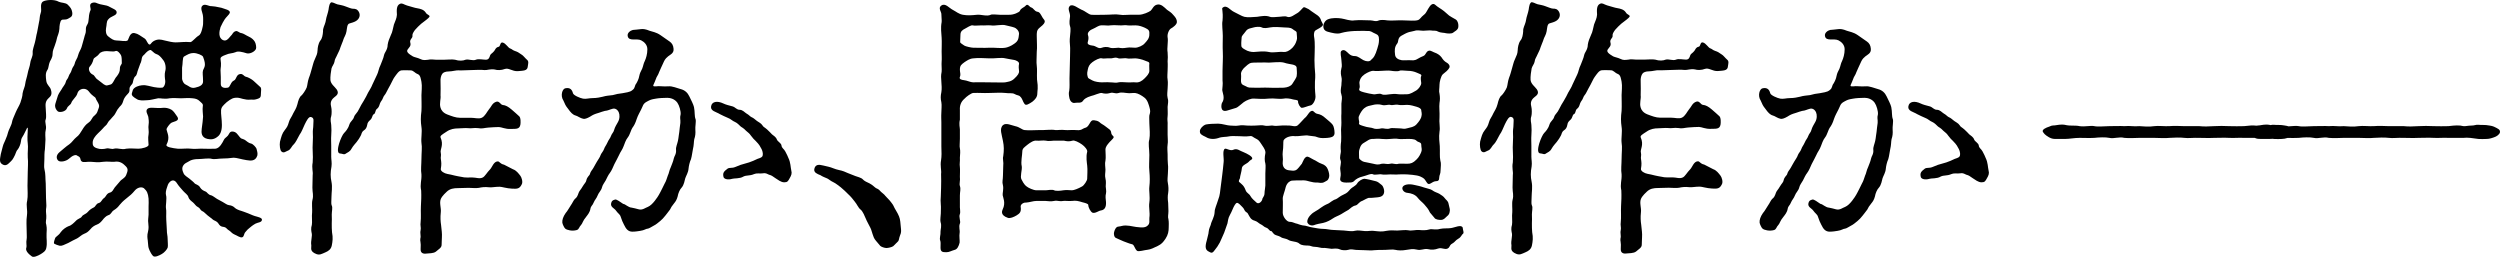 <?xml version="1.0" encoding="UTF-8"?><svg id="_レイヤー_1" xmlns="http://www.w3.org/2000/svg" viewBox="0 0 440.229 45.231"><defs><style>.cls-1{stroke-width:0px;}</style></defs><path class="cls-1" d="m4.89,30.22c0-.624.097-1.68,0-2.496-.048-.912.097-1.824,0-2.448-.096-.624-.048-1.728,0-2.4.049-.575-.096-.479-.288,0-.239.433-.287.625-.432.864-.288.48-.432.624-.479,1.152-.049.48-.337,1.152-.576,1.44-.336.336-.288.72-.721,1.439-.191.433-.672.816-.864,1.009-.384.384-.72.336-.96.239-.72-.336-.624-.815-.432-1.872.144-.624.288-1.056.336-1.296.145-.576.288-.72.432-1.104.288-.673.433-1.057.528-1.488.048-.288.624-1.296.672-1.729.049-.432.433-1.152.673-1.776.239-.576.624-1.151.815-1.68.145-.433.384-1.152.384-1.632.097-.624.433-1.152.48-1.776.048-.433.288-1.057.432-1.824.049-.384.385-1.2.433-1.729.096-.768.479-1.104.432-1.824-.048-.479.24-1.2.384-1.776.192-.72.24-1.296.385-1.775.096-.385.191-1.104.336-1.776.191-.72.048-.912.336-1.776.192-.479-.24-1.536.384-1.92.48-.288,1.969-.433,2.784.048.384.192,1.152.145,1.536.48.48.479.721.768.816,1.344.144.864-.384.912-.72,1.152-.528.288-.864.048-1.152.24-.288.191-.384,1.104-.384,1.536-.049.768-.337,1.248-.385,1.487-.096.433-.239,1.009-.432,1.488-.145.433-.384.864-.384,1.488s-.385,1.104-.48,1.344c-.24.528-.192,1.104-.432,1.44-.385.576-.288,1.2-.192,1.969.145.768.672.96.816,1.536.288.911-.145,1.199-.385,1.439-.672.624-.575,1.152-.527,1.92,0,.48.144,1.393,0,1.824-.24.528.191,1.104,0,1.872-.145.48-.048,1.393-.048,1.681-.049.48-.049,1.392-.097,1.729-.096.527-.096,1.296-.096,1.728,0,.672-.096,1.393,0,1.729.24.96.144,1.536.24,2.592l.048,2.545c0,.575.096,1.296.048,1.584-.096.527-.048,1.104,0,1.536.048.768-.192.96,0,1.584.145.72.048,1.104.048,1.536-.048,1.008.145,1.632-.048,2.544-.096.576-.624.864-1.008,1.104-.48.288-1.248.624-1.536.384-1.152-.816-1.057-1.344-.96-1.584.096-.24-.097-.816.048-1.488.048-.288,0-.769,0-1.393,0-.815-.097-1.823.048-2.735.144-1.104-.192-1.633.048-2.641.145-.769.048-1.824.048-2.592l.048-2.497Zm34.371,5.377c.385.192.672.479,1.057.528.384.048.72.144,1.104.527.145.145.673.385,1.057.48.24.048.624.24,1.2.432.288.097.72.336,1.2.48.479.144,1.248.288,1.248.624,0,.528-.721.479-1.152.72-.576.336-.769.528-1.008.721-.385.288-.336.288-.769.768-.288.336-.192.816-.576.912-.336.096-.912-.336-1.296-.48-.48-.191-.672-.527-.912-.672-.528-.288-.48-.576-1.008-.672-.528-.048-.721-.24-.96-.624-.336-.479-.769-.479-.96-.672-.288-.288-.528-.384-.912-.72-.48-.385-.624-.624-.864-.721-.576-.288-.336-.479-.864-.768-.384-.192-.528-.528-.864-.816-.288-.24-.672-.48-.816-.96-.096-.384-.575-.672-.912-1.057-.384-.432-.815-.911-1.056-1.296-.48-.815-1.008-.576-1.296-.288-.288.24-.433.721-.48.912-.191.528-.288,1.009-.191,1.393.191.624-.097,1.824,0,2.352.096.48,0,1.2.048,2.017l.096,1.729c0,.768.145,1.008.145,1.68,0,.433.096,1.2,0,1.488-.097.288-.576.864-1.009,1.104-.479.288-1.296.672-1.584.336-.479-.528-.816-1.44-.816-1.681l-.096-1.056c-.048-.336-.144-.864.048-1.536.145-.576.097-1.057.048-1.488-.096-.48.049-1.104.049-1.488v-1.488c0-.384.048-.815,0-1.344-.097-.96-.288-1.345-.816-1.824-.48-.336-1.2-.096-1.632.432-.433.528-.816.864-1.44,1.345-.672.527-.96.864-1.2,1.151-.336.433-.528.624-1.056.961-.433.288-.433.72-.96.863-.337.097-.769.528-1.009.864-.288.336-.527.624-1.056.816-.288.096-.769.384-1.057.768-.432.48-.624.624-1.104.816-.48.192-.816.576-1.248.816-.288.144-1.104.527-1.584.815-.769.336-1.057.528-1.488.48-.24-.048-.769-.24-.912-.336-.192-.097-.097-.384.096-.96.096-.336.624-.48,1.008-1.104.385-.528,1.009-.912,1.393-1.056.432-.097.912-.576,1.2-.864.48-.528.912-.48,1.104-.816.24-.384.673-.384,1.057-.815.336-.385.624-.576,1.008-.769.432-.192.384-.672.96-.816.48-.144.433-.576.96-.912.288-.239.385-.768.96-.912.433-.096.576-.479.864-.912l.864-1.008c.336-.479.912-.576,1.152-1.2.288-.72.384-1.056-.096-1.536-.385-.384-.961-.96-2.017-.768-.384.048-1.248-.097-1.92,0-.96.144-1.488.048-2.208,0-.673-.048-1.345.191-1.633-.097-.288-.239-.048-.672-.624-.912-.24-.096-.191-.239-.624-.144-.384.096-.72.432-.912.576-.576.528-1.584.672-1.92.384s-.48-.912.192-1.488c.479-.384,1.199-1.056,1.728-1.392.433-.288.864-.96,1.248-1.248.48-.336.769-.864,1.009-1.248.336-.576.672-1.009,1.104-1.297.384-.288.433-.384.72-.863.192-.385.624-.48.864-1.057.24-.624.385-.96.288-1.248-.144-.432-.479-.816-.576-1.152-.096-.288-.527-.288-1.248-1.248-.527-.672-1.632-.479-1.92.24-.144.528-.384.769-.624,1.057-.144.239-.384.384-.528.815-.096.288-.624.528-.72.864-.24.672-1.344.816-1.632.576s-.48-.624-.48-1.008c0-.337.24-.816.384-1.393.145-.624.433-.96.769-1.488.144-.336.624-.815.72-1.248.096-.479.384-.528.528-1.056.096-.385.384-.528.528-1.104.144-.528.432-.672.527-1.104.097-.433.24-.576.48-1.104.144-.336.144-.624.432-1.152.24-.432.385-.912.433-1.152l.336-1.199c.096-.48.288-.721.288-1.2,0-.385-.048-.624.288-1.152.191-.288.144-.624.239-1.2,0-.336.145-1.008.288-1.248.145-.288-.384-1.057.288-1.296.624-.192.769.096,1.393.239.528.145,1.152.192,1.44.337.863.479,1.487.624,1.487,1.104,0,.624-1.008.576-1.536,1.296-.288.385-.191.864-.336,1.488-.096.576,0,1.152.385,1.44.527.432.96.72,1.439.72.721,0,1.633.24,1.969,0,.191-.144.336-1.488,1.248-1.296.672.144.912.432,1.775.96.385.288.48,1.008.864,1.057.192,0,.288-.385.721-.624.72-.385,1.2-.288,1.92-.097.72.192,1.488.336,1.92.336.769,0,1.681-.144,2.593-.048.336,0,.912-.815,1.487-1.152.336-.191.48-.72.576-1.056.097-.432.192-.72.192-1.056,0-.433.048-1.057-.048-1.536-.048-.385-.528-1.249-.048-1.633.432-.384,1.151.145,1.536.097.336,0,.912.096,1.775.287.624.24,1.633.385,1.488.912-.096.288-.72.816-.912,1.152-.24.384-.384.624-.72,1.345-.24.768-.433,1.92.479,2.304.528.192.864-.192,1.249-.672.479-.433.384-.72.911-.912.385-.145.576.288,1.057.336.336.048.768.384,1.296.624s.864.576,1.057.912c.191.336.288,1.008.191,1.248-.24.528-1.104.912-1.632.769-.769-.24-1.536-.433-1.969-.192-.575.24-1.056.144-1.775.48-.528.191-.912.384-.864.72.192,1.152,0,1.536,0,1.968s.048.96.048,1.2v1.248c0,.721.816.721,1.248.624.433-.096.48-1.008,1.057-1.248.479-.191.384-1.104,1.151-1.152.48-.048.576.385.96.48.337.048,1.104.48,1.345.72l1.104,1.009c.385.239.192.768.192,1.392s-.288.672-.72.816c-.528.191-.816.048-1.152.096-.912.096-1.824-.336-2.16-.336-.864-.048-1.2.192-1.969.769-.672.624-.96.863-1.008,1.439-.048.624.145,1.633.145,2.593,0,1.056-.288,1.728-.769,2.063-.576.48-1.152.528-1.776.385-1.056-.24-1.104-1.057-1.008-1.776s.24-1.776.24-2.16c0-.336-.145-1.248-.048-1.824.096-.433-.24-.576-.576-.912-.288-.288-.672-.432-1.2-.48-.864-.096-1.393,0-2.064,0-.864,0-1.152-.096-2.016,0-.912.192-1.633-.048-2.017,0-.768.145-1.392.336-1.872.336-.768.049-1.488.097-1.872-.191-.576-.336-1.008-.624-.864-1.057.145-.288,0-.768.864-1.151.576-.24,1.248-.336,1.968-.145.48.096,1.488.433,2.496.336.24,0,.624-.576.528-1.296-.048-.288-.144-1.056,0-1.584.192-.576.048-1.536-.384-2.017-.384-.527-.769-.912-1.152-1.008-.576-.192-.864-.816-1.152-.72-.575.191-.912.768-1.056.864-.48.336-.336.815-.528,1.296-.191.336-.288.815-.479,1.248-.192.432-.192.96-.48,1.2-.288.191-.384.72-.479,1.151-.097.385-.576.528-.576,1.104.048.624-.192.72-.528,1.104-.336.384-.48.672-.576,1.008-.144.576-.432.816-.624,1.008-.336.384-.479.624-.672,1.008-.192.385-.336.576-.72.961-.24.336-.528.479-.769.96-.144.336-.48.479-.816.912-.191.239-.384.384-.863.864-.48.479-.961,1.056-.912,1.728,0,.336.096.72.863.912.337.145,1.104.145,1.585,0,.336-.096.912.192,1.296.048.672-.191,1.344.24,2.16,0,.72-.096,1.488,0,2.16,0,.576,0,1.776-.288,1.776-.672,0-.432-.145-1.2,0-1.872.096-.432-.097-1.248,0-1.632.096-.624,0-1.057-.049-1.44-.048-.336-.624-1.056-.096-1.44.433-.336,1.488,0,2.688-.144.384-.048,1.008.048,1.488.336.336.192.72.768,1.008,1.2.576.864-.768.864-1.104,1.152-.191.144-.815.863-.768,1.151.096.576.672,1.345,0,2.641-.24.432,1.104.624,1.968.72.864.048,1.633-.096,2.353,0,.672.097,1.44-.048,2.208,0,.576,0,1.248.048,2.064,0,.768-.048,1.296-1.151,1.488-1.536.144-.336.432-.432.72-.768.24-.288.288-.721.769-.721.72,0,.96.576,1.344,1.009.288.336.336.191.816.432.288.145.624.576,1.151.672.385.097.864.672.961.912.096.385.239.816.144,1.2-.336,1.057-1.2.912-1.872.816-.96-.145-1.776-.433-2.305-.433-.672.097-1.439.145-1.968.145-.672,0-1.393.192-1.92.048-.528-.144-1.681.048-2.305.048s-1.056.097-1.392.24c-.624.384-.769.384-1.057.624-.432.432-.527.864-.191,1.584.144.433.624.672,1.056,1.008.336.288.72.576.912.816.145.192.72.24.96.72.24.385.576.576.96.721.336.144.433.576,1.009.672.288.096.624.384,1.008.624l1.056.576ZM18.284,14.858c.528.336.624.145,1.104.049.527-.049.72-1.009,1.2-1.488.384-.528.527-.816.527-1.393,0-.528.336-.672.336-.912,0-.336,0-1.152-.144-1.392-.192-.336-.624-.912-1.008-.721-.288.145-1.104,0-1.488,0-.48,0-1.057.097-1.345.48-.432.576-.912.624-1.008.96-.144.576-.336.912-.624,1.248-.336.288-.192,1.104.48,1.44.384.144.384.576.912.912l1.056.815Zm13.777-1.008c0,.192.191.864.672,1.057.48.191.864.72,1.632.527.864-.191,1.393-.479,1.393-1.104,0-1.009-.145-1.536,0-1.969.192-.527.624-.768,0-2.352-.096-.288-1.057-.673-1.681-.673s-1.008.24-1.68.624c-.288.192-.192,1.249-.336,1.969v1.92Z"/><path class="cls-1" d="m58.322,27.51c0,.624.145,1.151.049,1.824-.192,1.008-.192,1.824,0,2.688.191.961,0,1.873,0,2.641,0,.72-.097,1.248.048,1.536.191.336,0,1.008,0,1.584,0,.769.048,1.008,0,1.536,0,.384,0,1.296.048,1.584.191.96.096,1.633-.048,2.353-.145.672-.624.96-1.057,1.152-.768.336-1.056.527-1.632.336-1.248-.48-.864-1.057-.912-1.536-.144-.816.24-1.632.048-2.257-.048-.287-.144-.768.048-1.344.097-.528-.048-1.536.048-2.208.049-.528-.096-1.584.049-2.16.239-.912,0-1.248,0-2.208,0-.864.048-1.297.048-2.208.096-.576-.192-1.2,0-2.209.048-.479.048-1.344,0-2.16-.048-.527.048-1.488.048-2.304,0-.384-.048-.96,0-1.345.096-.624.048-1.104.096-1.536.048-.432-.191-.624-.479-.672-.385-.048-.721.624-1.057,1.296-.384.816-.527,1.297-.912,1.824-.432.816-.72,1.393-1.008,1.681-.48.432-.528.96-1.104,1.152-.288.096-.672.479-1.056.144-.288-.192-.384-1.152-.288-1.729.24-.912.384-1.487.816-2.016.432-.576.527-.672.768-1.488.145-.528.433-.768.769-1.536.191-.384.527-.816.72-1.584.144-.624.336-1.248.72-1.536.192-.145.721-.912.912-1.393.145-.432.145-1.008.385-1.68.239-.576.384-1.2.527-1.681.192-.575.24-1.056.528-1.632.288-.72.432-.816.48-1.632,0-.288.096-1.104.479-1.633.336-.384.433-1.008.48-1.632-.048-.576.288-1.056.432-1.632.096-.576.192-.96.433-1.729.191-.576.096-1.248.479-1.68.192-.24.816.191,1.2.288.24.048,1.008.191,1.344.336.433.144,1.057.432,1.345.432.432,0,.768.048,1.056.528.336.576.145,1.248-.479,1.632-.192.145-.912.384-1.152.433-.433.096-.433.863-.528,1.392-.096.624-.479,1.152-.528,1.393-.096.384-.432,1.056-.527,1.392-.192.672-.336.769-.576,1.345-.192.479-.433.72-.48,1.2-.048.384-.432.815-.527,1.199-.097.48-.24,1.488-.192,2.064.096.72.72,1.104,1.104,1.632.479.721,0,1.057-.433,1.393-.72.576-.672,1.152-.528,1.729.097.336.097,1.248,0,1.584-.239.72,0,1.2,0,1.584.049.528.049,1.248,0,1.824-.048.528,0,1.296,0,1.824v1.824Zm19.922-16.994c.48,0,1.393-.096,1.872,0,.721.24,1.44.192,1.872,0,.576-.144,1.248.24,1.824,0,.385-.191,1.297,0,1.729,0,.48,0,.624-.288.768-.768.097-.288.385-.336.721-.769.191-.288.288-.624.72-.72.433-.048.24-.864.769-.768.576.144.96.96,1.344,1.056.288.096.384.288.816.432.432.145.624.24,1.151.624.288.145.624.624.961.912.384.288.191.769.144,1.2-.048.816-.912.721-1.776.816-.96.048-1.584-.624-2.256-.384-.624.24-1.344.24-1.776.096-.816-.144-1.344.145-1.824.096-.768-.096-1.439,0-2.304,0-.816,0-1.824.097-2.257.049-.288-.049-1.151.191-1.68.191-.624,0-1.008.192-1.152.384-.24.288-.384.864-.336,1.393.048.96,0,1.584,0,2.448.096.576-.24,1.392,0,2.16.096.384.432.912,1.2,1.2.768.288,1.488.576,2.208.576h1.92c.721,0,1.393.239,1.921,0,.576-.24.96-1.104,1.248-1.44.479-.528.576-1.152,1.344-1.393.528-.144.72.528,1.104.576.527.049.96.288,1.584.816.528.432.96.864,1.296,1.152.336.24.288,1.2.24,1.488-.145.912-.912.72-1.729.768-.912.048-1.632-.336-2.064-.336-.672,0-1.056.048-1.872.096-.672.048-1.104.24-1.775.097-.769-.097-1.152.096-1.824,0-.433-.049-1.248.048-1.776.048s-1.296.096-1.969.576c-.815.527-1.151.72-1.056,1.008.624,1.392-.144,2.112.048,2.736.097.479-.048.72,0,1.008.097.672.145.96,0,1.824-.048.384.624.769,1.152.864.48.096.768.144,1.296.288.384.096.721.144,1.248.24.433.144,1.345.096,1.872.096.673,0,1.248.288,1.824,0,.385-.192.721-.864,1.296-1.44.337-.336.625-1.392,1.345-1.392.336,0,.384.432,1.104.576l1.585.815c.575.192.96.721,1.296,1.152.191.24.479,1.056.24,1.488-.385.815-.816.815-1.729.768-.96-.048-1.776-.336-2.16-.336-.816,0-1.344.145-1.824.097-.816-.097-1.393,0-1.824.096s-1.392,0-1.824,0l-1.872.048c-.768,0-1.44.096-2.017.672-.672.624-.911,1.008-1.008,1.248-.288.721.097,1.584,0,2.353-.096.864-.048,1.584.048,2.208.097.96.192,1.488.145,2.208,0,.433-.048.769-.048,1.297s-.528.768-1.009,1.199c-.432.337-1.296.288-1.632.337-.624.096-1.104-.097-1.056-.816.096-1.2-.145-1.393-.049-1.824.145-.528-.096-.864.049-1.488.096-.432-.097-.864,0-1.392.096-.912,0-1.776.048-2.785.048-1.008.096-1.632.048-2.784-.24-1.151.096-1.68.048-2.832-.144-.768,0-1.824,0-2.784,0-1.008.145-2.016,0-2.784-.096-.816.145-1.92,0-2.784-.144-.96-.144-1.776,0-2.832.048-1.008,0-1.824,0-2.784,0-.528.145-1.633,0-2.353-.096-.384-.144-1.152-.624-1.344-.624-.24-.768-.672-1.296-.672-.288,0-.96-.049-1.584,0-.48.048-.864.672-1.248,1.199-.192.24-.48.912-.721,1.345-.288.576-.479.815-.72,1.344-.192.433-.432.528-.576.96-.144.433-.384.576-.528.96-.191.624-.288.769-.527.961-.385.287-.192.768-.576.96-.288.144-.192.576-.576.96-.24.24-.528.432-.576.912-.096.527-.288.768-.576.96-.479.336-.384.672-.576.96-.24.432-.336.624-.72,1.104-.145.191-.624.672-.912,1.2-.288.527-.624.575-.96.815-.336.288-.624,0-1.008,0-.673-.048-.337-1.248-.192-1.776.24-.768.624-1.584.864-1.824.24-.239.72-.768.912-1.439.239-.721.672-.769.864-1.44.144-.432.575-.672.863-1.344.192-.433.576-1.057.816-1.44.336-.528.576-1.056.768-1.44.288-.527.576-.912.769-1.439l.816-1.729c.239-.432.288-1.104.624-1.729.191-.575.479-1.056.624-1.775.096-.433.624-.912.624-1.776.096-.624.288-1.057.576-1.729.288-.528.336-1.152.527-1.824.24-.672.48-1.056.528-1.728-.048-.816-.096-1.633.528-1.921.432-.191.624.097,1.248.288.72.192,1.392.433,1.776.48.575.096,1.151.24,1.487.72.24.48.864.48.673.816-.145.24-.816.72-1.44,1.2-.24.191-.864.815-1.104,1.104-.336.48-.479.721-.432,1.104,0,.336-.528.576-.384,1.104.191.624-.24.863-.48,1.248-.24.384.145.72.96,1.2.288.144.864.239,1.248.432.576.288.864.192,1.44.144.384-.096.816-.048,1.393,0h1.439Z"/><path class="cls-1" d="m117.886,7.285c.48.336.672.72.721,1.296.096.816-.624,1.057-.961,1.345-.575.479-.624.672-.912,1.296-.191.432-.479,1.008-.672,1.488-.144.479-.479.864-.527,1.104-.192.576-.337.769-.48,1.152-.048.145-.096.288.48.24.527-.096,1.008.048,2.16,0,.624-.096,1.584.336,2.16.479.768.192,1.248.673,1.536,1.297.288.576.72,1.439.815,1.872.192.912.048,1.584.288,2.16.097.384-.096,1.392-.048,1.776.048.72,0,1.151-.192,1.728-.096.48-.048,1.008-.239,1.776-.145.672-.145,1.056-.336,1.729-.24.527-.385,1.199-.433,1.68-.048.672-.432,1.248-.576,1.681-.096.384-.24,1.199-.624,1.632-.336.336-.624,1.008-.72,1.584-.145.528-.336.864-.624,1.2-.433.528-.528.72-.72,1.104-.433.625-.625.769-.816,1.057-.288.384-.624.72-.912.96s-.816.672-1.057.769c-.384.191-.912.575-1.151.575-.288,0-.576.288-1.297.385-.336.048-.815.144-1.392.144-.72,0-1.104-.432-1.488-1.248-.192-.384-.384-.768-.576-1.392-.096-.385-.527-.624-.815-1.057-.288-.432-1.009-.624-.864-1.296.096-.384.191-.528.72-.672.24-.048.912.432,1.393.768.432.048.863.624,1.536.672.336.049.815.192,1.2.288.672.192,1.199-.288,1.632-.432.432-.192.816-.576,1.2-1.057.24-.287.672-.911.96-1.487.192-.385.432-.816.768-1.536.336-.576.336-.816.576-1.44.192-.336.24-.912.528-1.488.144-.432.384-.864.528-1.536.048-.336.479-.768.384-1.536-.048-.432.24-1.056.336-1.536.145-.672.145-1.152.24-1.584.048-.384.096-1.008.191-1.584.049-.721-.144-.769.049-1.536.048-.528-.24-1.536-.576-2.017-.48-.672-1.248-.864-1.776-.864-.576,0-1.536.049-2.017.145-.863.144-.96.192-1.584.528-.72.384-.672.768-1.008,1.392-.24.48-.576,1.057-.769,1.632-.239.769-.479,1.2-.768,1.585-.192.239-.48,1.296-.769,1.632-.432.528-.624,1.248-.768,1.584-.24.672-.576,1.008-.816,1.584-.191.433-.527,1.009-.815,1.584-.24.528-.48,1.152-.816,1.585-.24.287-.528.912-.72,1.296-.288.527-.528.72-.673,1.296-.096.432-.624.96-.72,1.296-.24.624-.528.816-.72,1.296-.192.528-.48.576-.576,1.104-.096.624-.48,1.056-.769,1.44-.575.672-.624,1.151-.863,1.392-.385.384-.337.769-.769.912-.816.24-1.729,0-2.016-.24-.192-.144-.48-.768-.528-1.056-.048-.48.144-1.056.576-1.68.384-.433.624-.961.96-1.44.191-.24.432-.816.672-1.057.336-.239.48-.527.672-1.104.145-.384.384-.528.672-1.057.336-.576.624-.768.673-1.104.144-.672.575-.864.624-1.104.144-.528.384-.672.624-1.104.239-.385.432-.816.624-1.104.144-.24.576-.864.624-1.104.096-.336.479-.672.624-1.104.144-.433.336-.576.576-1.104.239-.576.527-.815.624-1.152.191-.527.479-.672.575-1.104.145-.528.433-.96.673-1.393.336-.576.336-1.296.144-1.728-.24-.528-.672-.721-1.056-.624-.576.144-.816.336-1.393.384-.384.096-.624.192-1.056.336-.816.24-1.009.336-1.536.672-.576.336-.96.433-1.2.384-.528-.096-1.057-.527-1.345-.575-.527-.145-.863-.528-1.344-1.2-.432-.528-.528-.769-.816-1.44-.575-.864-.191-2.064.337-2.16.863-.192,1.199.288,1.344.864.096.384,1.248.864,1.776.96.527.096,1.056-.096,1.68-.096.72,0,1.393-.145,1.776-.24.672-.192,1.008-.192,1.776-.288.72-.192.912-.24,1.728-.336,1.488-.24,1.536-.384,1.824-.624.385-.288.288-.721.576-1.057.192-.288.48-.912.528-1.296.144-.672.24-.72.528-1.344.239-.624.191-.816.479-1.393.192-.432.433-1.152.433-2.016,0-.769-.528-1.297-1.104-1.585-.769-.384-2.16.24-2.353-.72-.144-.576.48-1.008.912-1.104.288-.049.864-.049,1.44-.145.336-.048.816,0,1.488.288.528.192,1.152.24,1.92.768l1.584,1.104Zm14.018,21.313c.528-.191.912-.336,1.488-.624.576-.191.863-.288.912-.624.096-.527-.145-1.056-.336-1.344-.24-.528-.721-1.008-.912-1.2-.192-.144-.528-.528-.816-.912-.336-.479-.384-.432-.864-.864-.479-.527-.816-.624-.96-.768-.24-.24-.624-.624-.96-.769-.48-.191-.816-.576-1.248-.72-.433-.192-1.104-.48-1.44-.672-.672-.433-1.729-.528-1.536-1.44.145-.768,1.057-.96,2.16-.432.384.191.96.336,1.681.527.336.097.672.576,1.151.576.576,0,.912.48,1.248.672.385.192.624.528.864.625.336.144.48.287.96.672.24.191.721.384.96.768.145.288.385.336.816.721.336.287.672.672.864.863.288.24.72.48.864.912.144.385.768.624.815,1.057.049.479.433.576.673,1.056.288.528.432.864.527,1.104.433.864.385,1.68.528,2.256.145.48,0,.864-.288,1.345-.288.527-.384.72-.96.72s-1.152-.48-1.536-.72c-.576-.385-.624-.48-1.152-.625-.288-.096-.479-.336-1.056-.239-.624.096-.912-.097-1.584.144-.769.336-1.297.145-1.872.433-.576.384-1.681.288-1.921.384-.384.144-1.488.24-1.584-.384-.144-.673.096-.912.72-1.393.337-.24.769-.048,1.345-.288.288-.096.479-.192.96-.384l1.488-.433Z"/><path class="cls-1" d="m328.717,7.285c.48.336.672.72.721,1.296.096.816-.624,1.057-.961,1.345-.575.479-.624.672-.912,1.296-.191.432-.479,1.008-.672,1.488-.144.479-.479.864-.527,1.104-.192.576-.337.769-.48,1.152-.048.145-.096.288.48.24.527-.096,1.008.048,2.16,0,.624-.096,1.584.336,2.16.479.768.192,1.248.673,1.536,1.297.288.576.72,1.439.815,1.872.192.912.048,1.584.288,2.16.097.384-.096,1.392-.048,1.776.048.72,0,1.151-.192,1.728-.096.48-.048,1.008-.239,1.776-.145.672-.145,1.056-.336,1.729-.24.527-.385,1.199-.433,1.68-.048.672-.432,1.248-.576,1.681-.096.384-.24,1.199-.624,1.632-.336.336-.624,1.008-.72,1.584-.145.528-.336.864-.624,1.2-.433.528-.528.72-.72,1.104-.433.625-.625.769-.816,1.057-.288.384-.624.72-.912.96s-.816.672-1.057.769c-.384.191-.912.575-1.151.575-.288,0-.576.288-1.297.385-.336.048-.815.144-1.392.144-.72,0-1.104-.432-1.488-1.248-.192-.384-.384-.768-.576-1.392-.096-.385-.527-.624-.815-1.057-.288-.432-1.009-.624-.864-1.296.096-.384.191-.528.72-.672.24-.048.912.432,1.393.768.432.048.863.624,1.536.672.336.049.815.192,1.2.288.672.192,1.199-.288,1.632-.432.432-.192.816-.576,1.2-1.057.24-.287.672-.911.96-1.487.192-.385.432-.816.768-1.536.336-.576.336-.816.576-1.44.192-.336.24-.912.528-1.488.144-.432.384-.864.528-1.536.048-.336.479-.768.384-1.536-.048-.432.24-1.056.336-1.536.145-.672.145-1.152.24-1.584.048-.384.096-1.008.191-1.584.049-.721-.144-.769.049-1.536.048-.528-.24-1.536-.576-2.017-.48-.672-1.248-.864-1.776-.864-.576,0-1.536.049-2.017.145-.863.144-.96.192-1.584.528-.72.384-.672.768-1.008,1.392-.24.48-.576,1.057-.769,1.632-.239.769-.479,1.2-.768,1.585-.192.239-.48,1.296-.769,1.632-.432.528-.624,1.248-.768,1.584-.24.672-.576,1.008-.816,1.584-.191.433-.527,1.009-.815,1.584-.24.528-.48,1.152-.816,1.585-.24.287-.528.912-.72,1.296-.288.527-.528.72-.673,1.296-.096.432-.624.96-.72,1.296-.24.624-.528.816-.72,1.296-.192.528-.48.576-.576,1.104-.096.624-.48,1.056-.769,1.44-.575.672-.624,1.151-.863,1.392-.385.384-.337.769-.769.912-.816.24-1.729,0-2.016-.24-.192-.144-.48-.768-.528-1.056-.048-.48.144-1.056.576-1.68.384-.433.624-.961.96-1.44.191-.24.432-.816.672-1.057.336-.239.48-.527.672-1.104.145-.384.384-.528.672-1.057.336-.576.624-.768.673-1.104.144-.672.575-.864.624-1.104.144-.528.384-.672.624-1.104.239-.385.432-.816.624-1.104.144-.24.576-.864.624-1.104.096-.336.479-.672.624-1.104.144-.433.336-.576.576-1.104.239-.576.527-.815.624-1.152.191-.527.479-.672.575-1.104.145-.528.433-.96.673-1.393.336-.576.336-1.296.144-1.728-.24-.528-.672-.721-1.056-.624-.576.144-.816.336-1.393.384-.384.096-.624.192-1.056.336-.816.24-1.009.336-1.536.672-.576.336-.96.433-1.2.384-.528-.096-1.057-.527-1.345-.575-.527-.145-.863-.528-1.344-1.2-.432-.528-.528-.769-.816-1.44-.575-.864-.191-2.064.337-2.16.863-.192,1.199.288,1.344.864.096.384,1.248.864,1.776.96.527.096,1.056-.096,1.68-.096.72,0,1.393-.145,1.776-.24.672-.192,1.008-.192,1.776-.288.72-.192.912-.24,1.728-.336,1.488-.24,1.536-.384,1.824-.624.385-.288.288-.721.576-1.057.192-.288.48-.912.528-1.296.144-.672.24-.72.528-1.344.239-.624.191-.816.479-1.393.192-.432.433-1.152.433-2.016,0-.769-.528-1.297-1.104-1.585-.769-.384-2.16.24-2.353-.72-.144-.576.48-1.008.912-1.104.288-.049.864-.049,1.44-.145.336-.048.816,0,1.488.288.528.192,1.152.24,1.92.768l1.584,1.104Zm14.018,21.313c.528-.191.912-.336,1.488-.624.576-.191.863-.288.912-.624.096-.527-.145-1.056-.336-1.344-.24-.528-.721-1.008-.912-1.2-.192-.144-.528-.528-.816-.912-.336-.479-.384-.432-.864-.864-.479-.527-.816-.624-.96-.768-.24-.24-.624-.624-.96-.769-.48-.191-.816-.576-1.248-.72-.433-.192-1.104-.48-1.44-.672-.672-.433-1.729-.528-1.536-1.44.145-.768,1.057-.96,2.16-.432.384.191.96.336,1.681.527.336.097.672.576,1.151.576.576,0,.912.48,1.248.672.385.192.624.528.864.625.336.144.48.287.96.672.24.191.721.384.96.768.145.288.385.336.816.721.336.287.672.672.864.863.288.24.72.48.864.912.144.385.768.624.815,1.057.049.479.433.576.673,1.056.288.528.432.864.527,1.104.433.864.385,1.68.528,2.256.145.48,0,.864-.288,1.345-.288.527-.384.72-.96.72s-1.152-.48-1.536-.72c-.576-.385-.624-.48-1.152-.625-.288-.096-.479-.336-1.056-.239-.624.096-.912-.097-1.584.144-.769.336-1.297.145-1.872.433-.576.384-1.681.288-1.921.384-.384.144-1.488.24-1.584-.384-.144-.673.096-.912.72-1.393.337-.24.769-.048,1.345-.288.288-.096.479-.192.96-.384l1.488-.433Z"/><path class="cls-1" d="m156.681,35.321c.24.336.48.576.624.863.288.673.72,1.2,1.008,1.921.24.576.24,1.2.336,2.112.049.479.049.768-.144,1.2-.24.575-.145.911-.432,1.151-.24.192-.48.528-.769.769-.24.191-.912.336-1.2.336-.336,0-.912-.192-1.104-.384l-.769-.912c-.336-.385-.432-.721-.576-1.152-.191-.528-.191-.72-.384-1.104-.288-.576-.672-1.248-.816-1.632-.144-.336-.527-1.296-.912-1.584-.432-.336-.576-.864-1.056-1.44-.384-.479-.624-.816-1.152-1.296-.24-.24-.864-.864-1.296-1.2-.288-.192-.816-.672-1.344-.912-.433-.192-.721-.48-1.009-.624-.432-.192-.864-.336-1.2-.576-.624-.24-1.151-.479-1.104-1.008.096-.72.576-.864,1.008-.816.336.048.72.145,1.536.336.48.097,1.104.433,1.824.576.576.096,1.248.384,1.536.528l1.344.528c.24.096,1.057.288,1.297.575.239.288.768.528,1.199.721.576.288.961.768,1.2.864.433.144.624.432.816.624.24.239.528.384.769.72l.768.816Z"/><path class="cls-1" d="m177.716,2.596c.721.048,1.776-.432,1.873-.672.191-.528.672-.528,1.056-.96.336-.385.672.288.912.336.479.144.576.672,1.104.768.432.048.575.433.911,1.008.192.337.48.48.385.816-.097.384-.576.72-.912,1.008-.528.433-.48.912-.48,1.488,0,1.009.097,1.969,0,2.736,0,1.057-.096,1.776,0,2.448.097.672,0,1.44.048,2.448.24,1.536.049,1.92.049,2.448,0,.624-.385,1.057-.864,1.44-.576.384-1.152.768-1.393.384-.336-.432-.336-.912-.768-1.296-.192-.24-.576-.192-.96-.433-.385-.239-1.104-.096-1.633-.191-.72-.097-2.16,0-2.832,0-1.104.048-1.824-.048-2.832,0-.336,0-1.248.672-1.536,1.008-.624.528-.864,1.2-.816,1.968v1.729c-.191.816,0,1.344,0,1.729v1.632c0,.816-.096,1.296,0,1.68.096.385.048,1.152,0,1.633.048.815-.096,1.008,0,1.68.048.336,0,1.345,0,1.681.096.672-.144,1.248,0,1.632.192.576,0,1.008,0,1.681v1.632c-.048.576.145,1.248,0,1.632-.24.528.192,1.296,0,1.681-.24.575.048,1.2-.048,1.68-.096.48.048,1.344,0,1.681-.144.624-.432,1.151-.816,1.248-.672.191-1.008.432-1.488.432-.624,0-1.056,0-1.056-.768,0-.673.048-1.009-.048-1.249-.192-.479.096-.96.048-1.68,0-.336.24-.912,0-1.632-.096-.288.048-1.2.048-1.488,0-.721.048-1.104,0-1.536-.048-.672-.048-.864,0-1.488l.048-1.488c.049-.96,0-1.44,0-2.448.097-.672-.191-1.392,0-2.448.097-.576.097-1.488.049-2.4v-4.224c0-.385-.049-1.057,0-1.776,0-.433.096-1.296,0-1.776-.145-.624-.145-1.104,0-1.776.096-.527.048-1.344,0-1.824-.049-.72-.097-1.056.048-1.775.048-.433-.048-1.297,0-1.776.048-.433,0-1.345,0-1.776,0-.672.048-1.729,0-2.448-.048-.816-.192-1.729,0-2.736.048-.24-.048-.864-.048-1.44,0-.384-.625-1.056,0-1.487.72-.48,1.344.432,2.016.768.576.288,1.008.72,1.776.864.816.144,1.488.096,2.448,0,.72-.096,1.776.336,2.448,0,.24-.145,1.152,0,1.632,0h1.632Zm.912,11.232c.624-.575.864-.96.816-1.344-.048-.288-.096-.816,0-1.248.048-.384-.576-.624-.816-.672-.384-.096-1.008-.145-1.584-.288-.72-.192-1.872.048-2.832,0-1.104-.048-1.968-.096-2.832,0-.672.048-1.152.432-1.536.672-.576.433-.816.576-.816,1.344,0,.48.192.769,0,1.249-.191.432.336.527.72.575.528.049,1.152.385,1.633.385.672-.048,1.776,0,2.832,0s2.592.048,2.784,0c.384-.097,1.057-.097,1.632-.673Zm-7.248-5.424c.96,0,1.92.048,2.832,0,.96-.048,1.92.144,2.832,0,.336-.048,1.009-.288,1.584-.721.673-.479.721-.815.816-1.728,0-.576-.528-1.008-.816-1.104-.527-.191-1.2-.288-1.487-.384-.721-.24-1.921.144-2.688,0-.672-.048-1.057.048-1.584,0-.576,0-1.345.096-1.585,0-.287-.096-1.056.432-1.344.576-.479.24-.816.479-.816,1.104,0,.337-.048.864-.048,1.249,0,.191.336.336.721.624.191.144,1.248.384,1.584.384Zm5.28,20.834c.096-.721-.144-1.248,0-1.729.144-1.056.144-1.729-.048-2.688-.192-1.104-.672-2.16,0-2.784.528-.479,1.536.048,2.208.192.72.144,1.152.624,1.584.672.769.096,1.824,0,2.688,0,.816.048,2.016-.144,2.736,0,.336.048.96-.096,1.776,0,.432.048,1.151-.048,1.775,0,.385,0,.769.144,1.345-.24.432-.24.527-.096.864-.479.336-.385.479-1.104,1.056-1.009.336.049.672.097.96.336.336.337.624.385,1.152.816.479.384.864.528.912,1.008.048.576.528.624.432.864-.096.288-.672.721-.912,1.057-.144.191-.527.576-.527,1.104,0,.624.096,1.345,0,1.921-.145.527,0,1.151,0,1.584,0,.576-.145,1.008,0,1.584.144.528.048,1.104.048,1.392,0,.336.144.769.048,1.2-.145.528-.048,1.057,0,1.536.048.912-.24,1.393-.912,1.488-.384.048-1.008.576-1.488.384-.336-.191-.72-.912-.72-1.344,0-.24-.624-.384-1.009-.48-.768-.239-1.151-.336-1.872-.239-.72.048-1.151-.049-1.536,0-.72.144-1.056-.145-1.584,0-.672.144-1.104,0-1.536,0h-1.584c-.576,0-1.152.239-1.824.288-.479-.049-1.008.336-.96.72.144.96-.192,1.2-.72,1.536-.48.288-1.152.576-1.536.432-1.393-.479-1.009-1.248-.912-1.488.576-1.151.048-2.111,0-2.496-.048-.336.191-1.104.048-1.728-.192-.672,0-.96,0-1.729l.048-1.68Zm7.44,4.272c.384,0,1.152-.192,1.536,0,.24.144,1.104.096,1.584,0,.624-.097,1.152,0,1.536,0,.336,0,1.104-.288,1.776-.673.384-.191.912-1.056.912-1.344,0-.576.096-1.584,0-2.353-.048-.432-.24-1.536,0-2.399.096-.337-.432-.961-.912-1.297-.528-.384-1.392-.815-1.68-.672-.624.192-1.057.096-1.488,0h-1.536c-.336-.048-1.057.145-1.632,0-.528-.096-1.152.048-1.633,0-.528-.096-1.152.336-1.584.672-.576.48-.96.672-.96,1.248s-.288,1.824-.096,2.593c.096.624-.336,1.824-.049,2.304.145.24.385.864.912,1.248.288.24,1.2.673,1.729.673h1.584Zm16.466-30.915c.72,0,1.776-.48,2.064-.72.287-.24.479-.912,1.104-1.057.72-.191,1.296.48,1.776.912.336.24.72.433,1.104.912.337.384.625.672.625,1.248,0,.433-.721.96-1.009,1.104-.384.191-.72,1.008-.624,1.584.145.672-.144,1.872,0,2.64.048.721.048,1.009,0,1.585.048.624,0,1.2,0,1.584,0,.432-.096,1.152,0,1.632.097.528,0,1.2,0,1.584,0,.433-.144,1.057,0,1.633.192.575.048.912,0,1.584,0,.432.048,1.248,0,1.632-.096.769.048.96,0,1.584v1.681c0,.815.097,1.151,0,1.728-.096.624,0,1.297,0,1.729,0,.528,0,1.296.048,1.68.097.721,0,1.057,0,1.729,0,.48-.144,1.152,0,1.68.097.48.145,1.152.049,1.729-.097.528-.097,1.008,0,1.729l.048,1.439c0,.624-.145,1.009,0,1.44.096.528.048,1.104.048,1.44,0,.672-.096,1.296-.576,2.016-.432.624-.672.912-1.344,1.248-.673.337-1.297.624-1.776.673-.576.048-1.584.384-1.872.191-.433-.336-.48-1.056-.864-1.152-.624-.144-.96-.336-1.536-.527-.48-.192-.96-.433-1.296-.576-.288-.096-.48-.576-.336-1.104.096-.384.336-.912.768-.912.48-.048.672-.191,1.248-.191.384,0,1.008.096,1.44.191.191.048.576.097,1.2.145.672.048,1.008-.097,1.248-.336.432-.385.24-.864.288-1.345.144-1.008-.145-1.775,0-2.736.144-1.056-.097-1.92,0-2.784.096-.815.096-1.68,0-2.736-.097-.863,0-1.728,0-2.832,0-1.008-.24-2.016,0-2.736.144-.815.048-1.775,0-2.784,0-.479-.048-1.151,0-1.439.191-.624.191-.816,0-1.488-.097-.288-.288-1.2-.864-1.633-.48-.384-1.152-.768-1.632-.815-.48-.048-.864.096-1.488,0-.24,0-.912-.192-1.44,0-.672.191-.912-.192-1.488,0-.576.191-1.152.096-1.439,0-.337-.097-1.393.432-1.921.527-.815.24-1.248.576-1.392.816-.336.528-.912.288-1.393.384-.527.145-.912-.336-1.008-.768-.145-.672-.145-1.008-.048-1.344.096-.721.048-1.297.048-2.161l.048-1.968c0-.624.048-1.248.048-1.92s.048-1.44,0-1.824c-.048-.528-.096-.96,0-1.776,0-.336.192-1.2,0-1.729-.191-.624-.048-1.248,0-1.728.048-.672-.527-1.345-.048-1.824s1.536.432,2.017.624c.768.288,1.296.864,1.775.912.624.048,1.585,0,2.497,0,.96,0,1.728-.145,2.592,0,.624.096.816,0,1.68,0h1.633Zm1.008,8.064c-.432-.191-1.248-.384-1.68-.384-.385,0-1.152.096-1.488,0-.288-.096-1.2.096-1.44,0-.624-.288-1.008.048-1.488,0-.576-.048-1.152.096-1.439,0-.337-.145-1.249.336-1.681.672-.528.384-.72.816-.816,1.344-.191.769-.048,1.009,0,1.249.049.287.24.287.816.624.432.239,1.248.336,1.681.336.239,0,.912-.048,1.439,0,.672,0,1.009.144,1.488,0,.336-.097,1.057,0,1.44,0,.72.048,1.152-.048,1.488,0,.672.096,1.2-.24,1.632-.673.384-.384.864-.863.864-1.344,0-.624-.048-1.008,0-1.248.048-.384-.433-.384-.816-.576Zm-7.536-2.256c.239-.096.815-.24,1.439,0,.384.144,1.248,0,1.488,0,.576.096.816.096,1.44,0s.912,0,1.488,0c.527,0,1.344-.384,1.632-.721.432-.479.912-.911.864-1.728.048-.624-.192-.769-.769-1.057-.432-.191-1.008-.432-1.68-.432-.624,0-1.057.048-1.393,0-.384-.096-.96.048-1.439,0-.624-.048-1.345-.048-1.585,0-.384.096-1.008-.048-1.632,0-.528.048-.864.384-1.44.624-.432.145-1.056.624-.863,1.104.096.288.144.624-.049,1.248-.096.384.337.527.769.576.768.048,1.056.672,1.729.384Z"/><path class="cls-1" d="m236.686,40.595c.528.049,1.393.192,1.872.049.624-.145,1.057,0,1.824.048.576.048,1.057-.145,1.872,0,.528.048,1.104.144,1.921-.048.624-.097,1.056-.097,1.872-.049.384,0,1.488-.144,1.92-.048.528.145,1.344-.096,1.92-.048.528.048,1.2.096,1.824-.096.433-.145,1.104.144,1.872-.097.672-.144,1.345-.048,1.92-.144.721-.096,1.776-.672,2.064-.096.048.576.288.912.048,1.104-.239.145-.288.576-.815.864-.528.288-.624.624-1.009.816-.479.239-.432.479-.672.768-.527.528-1.152-.096-1.872.145-.528.191-1.104.288-1.872.096-.672-.096-1.2.288-1.872.096-.816-.191-1.104-.048-1.872.048-.769.145-1.488.097-1.872,0-.528-.144-1.248,0-1.872,0-.721,0-1.393,0-1.824.049-.672.096-1.296,0-1.872,0-.624,0-1.104-.049-1.44-.049-.624-.048-.769-.191-1.393,0-.336.097-1.056.097-1.439-.096-.528-.24-1.152-.096-1.44-.096-.528-.048-1.2-.192-1.44-.145-.336.049-.96-.191-1.392-.191-.721,0-.769-.24-1.393-.24-.336,0-1.008,0-1.392-.288-.528-.528-1.393-.288-2.112-.768-.24-.145-.912-.24-1.057-.337-.336-.239-.72-.336-1.008-.432-.576-.192-.624-.72-.864-.72-.336,0-.336-.433-.912-.624-.336-.097-.479-.385-1.008-.624-.288-.145-.479-.433-.96-.576-.72-.192-.864-.672-1.152-1.152-.191-.432-.432-.24-.672-.769-.192-.432-.432-.527-.816-.96-.432-.384-.575-.336-.863.097-.288.432-.48,1.104-.864,1.775-.336.576-.336,1.104-.433,1.488l-.576,1.633c-.287.624-.575,1.344-.768,1.728-.336.624-.528.864-.864,1.296-.336.433-.479.673-1.008.337-.672-.288-.769-.816-.433-1.969.145-.72.337-1.2.337-1.536.048-.624.336-1.056.384-1.296.096-.576.624-1.248.672-2.208,0-.576.336-1.2.624-2.16.336-.816.336-1.536.432-2.16.145-.96.192-1.633.288-2.257.049-.479.192-1.488.24-2.208.096-.576-.288-2.112.24-2.353.24-.096.96.433,1.44.192.72-.336,1.151.192,1.872.433.576.239,1.488.72,1.488,1.056,0,.288-.337.24-.624.624-.288.336-1.152.576-1.2,1.104-.049.624-.336,1.439-.336,1.728,0,.192-.24.336-.192.672.528.48.864.624,1.2,1.536.191.48.624.576.815.961.288.527.721.815,1.009,1.104.384.48,1.008-.048,1.104-.528,0-.239.385-.479.385-1.056,0-.384.144-1.056.144-1.344v-2.112c0-.624.096-1.393,0-1.776-.144-.432-.144-1.104,0-1.776.048-.24,0-.528-.288-1.008-.191-.336-.528-.769-.672-1.008-.24-.385-.672-.576-.96-.721-.433-.24-.384-.384-.96-.288-.672.097-1.104,0-1.681,0-.479,0-1.248-.048-1.632,0-.864.192-1.344.048-2.112.336-.768.24-1.584.192-2.16-.191-.816-.384-1.104-.528-1.056-1.104.048-.384.479-.912,1.056-1.104.528-.097,1.344-.145,2.16-.145.672,0,1.632.336,2.112.336.432,0,.96.097,1.488,0,.479-.096,1.104-.048,1.488,0,.575.048.96,0,1.487,0,.721-.048,1.2-.096,1.536,0,.576.145,1.249-.048,1.488,0,.288.097,1.009.048,1.488,0,.384-.048.864,0,1.488,0,.336,0,1.056.288,1.44-.048.432-.384.863-.912,1.2-1.248.575-.432.768-1.2,1.296-1.296.336-.048.432.432.96.527.528.097.912.288,1.44.769.384.336,1.008.816,1.248,1.152.191.24.336.912.336,1.439,0,.48-.288.721-.816.816-.288.048-.624.096-1.248.096-.672,0-1.008-.191-1.344-.288l-1.152-.144c-.48-.144-1.776.144-2.4.096-.576-.096-1.632.097-2.016.721-.097.239,0,1.151-.145,2.016-.096.576.096,1.248,0,1.776-.096.864.336,1.393,1.057,1.488.575.048.815.144,1.199,0,.433-.192.673-.672,1.104-1.152.144-.192.48-1.488,1.152-1.2.288.096.576.336.912.48.479.191.815.527,1.392.72.624.192.96.576,1.104.96.191.433.336,1.057.24,1.393-.192.672-.433.624-.816.864-.48.287-.96.096-1.2.096-1.104.048-1.729-.384-2.448-.384-.864,0-1.729,0-2.112.048-.288.048-.815.336-1.056,1.104-.145.721-.576,1.681-.528,2.112.048.624,0,1.681,0,2.448,0,.672.672,1.536,1.152,1.584.528,0,.672.145,1.152.288.336.048.479.192,1.151.336.769.049,1.104.288,1.824.385.528.096,1.296.239,1.824.239.624,0,1.296.192,1.824.192l1.872.096Zm-20.594-21.121c-1.344.384-1.008-1.2-.912-1.345.624-.864.048-1.872.048-2.304,0-.336.145-1.009.049-1.681v-1.68c0-.672.048-1.152.048-1.681,0-.672.048-1.008,0-1.68-.048-.816,0-2.017,0-2.784,0-.864-.192-2.017-.048-2.688.144-1.729-.192-2.112,0-2.256.72-.624,1.296.384,2.016.72.528.24,1.393.769,1.824.864.624.144,1.44.048,2.256,0,.624-.096,1.536-.288,2.257,0,.384.144,1.151,0,1.536,0s1.151-.192,1.488,0c.624.24,1.344-.433,1.824-.672.239-.097.768-.721,1.008-.96.191-.145.336,0,.96.287.288.192.672.528,1.152.816.624.384.815.624.96.96.096.385.288.576.384.864.192.48-1.296.96-1.44,1.248-.288.672,0,1.152,0,1.872,0,.672.049,1.104,0,1.872-.048.769-.048,1.969,0,2.545.097,1.104.145,1.536.049,2.592-.049,1.729.096,2.16.096,2.641,0,.72-.528,1.487-.864,1.536-.48.096-1.2.432-1.536.432-.288,0-.72-.768-.672-1.152,0-.288-.624-.239-.912-.336-.433-.144-1.248-.24-1.584-.144-.96.144-1.681-.097-2.641,0-.864.096-2.016.048-2.64,0-.48-.048-1.297.288-1.776.624-.624.479-1.057.912-1.345,1.008l-1.584.48Zm3.217-4.32c.624.384.815.239,1.488.287.768.049,1.775-.048,2.64,0,.912.049,2.064,0,2.641,0,.672-.048,1.248-.287,1.488-.672.287-.432.768-1.151.768-1.392.096-.624,0-.96,0-1.345.048-.527-.576-.624-.768-.672-.192-.048-.961-.144-1.488-.336-.721-.192-2.017,0-2.641,0-.672-.048-2.112,0-2.64,0-.673,0-.912.192-1.488.72-.385.288-.864.912-.769,1.393.048.288-.048,1.104,0,1.296.096.384.096.433.769.721Zm0-6.385c.336.24,1.151.432,1.488.384.72-.048,1.728-.192,2.64,0,.769.192,1.681-.096,2.641,0,.384.048.96-.192,1.488-.72.336-.385.575-.673.768-1.345.145-.336,0-.864,0-1.296,0-.336-.336-.336-.72-.672-.433-.336-1.009-.24-1.44-.288-.72-.048-1.872-.145-2.544,0-.528.096-1.057.192-1.44,0-.336-.192-1.152-.096-1.44,0-.432.144-1.008.144-1.344.624-.48.672-.769.816-.769,1.2s-.096.672-.048,1.392c0,.385.48.576.721.721Zm24.002,23.81c.288.24.432.816.432,1.104,0,.816-.624,1.008-1.104,1.056-.721.048-1.248.145-1.488.097-.24-.049-.96.384-1.248.527-.624.192-.769.721-1.2.816-.528.096-.864.48-1.248.768-.576.337-.769.433-1.296.769-.48.288-1.009.432-1.488.768-.336.24-1.009.625-1.681.769-.528.096-1.248.24-1.584.384-.528.192-1.008-.096-1.152-.384-.144-.288,0-.912.624-1.488.385-.432,1.152-.72,1.729-1.2.24-.191.72-.479,1.296-.72.24-.096.769-.624,1.345-.769.336-.144.672-.527,1.344-.815s.816-.528,1.2-.96c.24-.288.96-.576,1.2-1.009.24-.432.96-.815,1.248-.815.479.048,1.296.239,2.016.432.288.048.673.336,1.057.672Zm-7.104-14.305c.048-.672.191-1.057,0-1.633-.192-.527-.097-.96,0-1.632,0-.624.144-.96,0-1.488-.048-.24-.192-.768,0-1.488.144-.336.048-.863,0-1.487,0-.433-.288-1.345,0-1.585.527-.432,1.008.24,1.344.528s.624.384,1.056.384c.528,0,1.009.48,1.488.721.48.239,1.057.288,1.297,0,.239-.288.336-.24.624-.721.191-.384.336-.672.527-1.344.145-.48.288-.912.288-1.536s-.144-.864-.624-1.056c-.624-.24-.72-.528-1.439-.48-.576-.048-1.729,0-2.257,0-.912.048-1.584.144-2.304.336-.721.288-1.824-.048-2.353-.192-.576-.144-.864-.479-.816-1.104,0-.288.288-.912.816-1.104.72-.288,1.729-.24,2.353-.144.672.096,1.584.479,2.304.336,1.008-.096,1.824,0,2.832,0,.433,0,.912.288,1.488,0,.24-.096.912-.096,1.44,0,.72.096,1.872-.048,2.832,0,1.057,0,1.969.144,2.593-.048.384-.145.575-.576.912-.816.239-.192.384-.288.624-.72.336-.576.72-1.393,1.248-1.296.239.048.336.287.96.672.624.384,1.152.815,1.439,1.104.288.336,1.104.721,1.488.96.385.288.48.864.433,1.297-.048.576-.721.815-.912,1.008-.288.24-1.104.144-1.296.096-.288-.096-.912-.048-1.393-.288-.336-.239-.769-.096-1.2-.191-.24-.048-.96.048-1.392.048-.385,0-1.105-.145-1.44,0-.288.096-.72.144-1.057.24-.479.144-.96.432-1.392.672-.672.432-.384,1.056-.72,1.392-.433.576-.433,1.152-.337,1.921.049.575.576.863,1.152.96.288.048,1.008,0,1.296,0,.624,0,.912.144,1.536-.24.337-.192.769-.432.961-.48.527-.191.479-.863,1.056-.96.288-.048.768.288.96.336.433.145.912.433,1.2.816.288.432.48.72,1.008,1.008.192.097.576.48.385.864-.192.384-.721.816-1.104,1.104s-.624,1.439-.624,1.824c0,.672-.145,1.2,0,1.632.096.624.096,1.056,0,1.632-.096.672.048,1.681,0,2.545-.096.863.144,1.775,0,2.496-.145,1.056,0,1.872.048,2.544.048,1.056-.048,1.872.096,2.544.192.576.049,1.057.049,1.633,0,.815-.24.911-.24,1.344,0,.528-.192.672-.624.672-.672.048-1.104.816-1.488.336-.336-.432-.384-.72-.816-.96-.191-.096-.479-.288-1.008-.384-.48-.097-1.056-.145-1.729-.192-.576-.048-.863,0-1.488,0-.336.048-.96,0-1.487,0-.385,0-1.152.096-1.488,0s-1.248.145-1.488,0c-.384-.24-1.104.192-1.92.384-.528.097-1.2.48-1.393.721-.384.432-.815.288-1.44.336-.479,0-1.248-.096-1.056-.816.145-.624.048-1.008,0-1.439-.096-.528.24-1.2.048-1.681-.24-.528.097-1.248.048-1.68-.048-.337-.048-1.009.049-1.633,0-.624.048-.912,0-1.632-.049-.624.048-.912.048-1.681,0-.336-.048-1.056,0-1.632v-1.68Zm13.249.527c-.384-.096-1.008-.336-1.681-.336-.432,0-1.104.097-1.488,0-.624-.144-1.008.145-1.487,0-.433-.096-.912.192-1.488,0-.433-.144-1.2-.096-1.488,0-.72.192-1.056.145-1.632.624-.288.24-.673.816-.864,1.297-.24.432.096,1.008,0,1.248-.145.336.384.432.815.576.625.239,1.393.239,1.681.384.288.144.864.144,1.488,0,.288-.048.96.24,1.488,0,.288-.097.768,0,1.487,0s.912.191,1.488,0c.673-.192,1.152-.192,1.633-.672.527-.576.72-.912.863-1.297.192-.624,0-.96,0-1.2,0-.287-.336-.479-.815-.624Zm-.048,5.953c-.336-.336-1.2-.288-1.633-.288-.576,0-1.104.048-1.488,0-.384-.096-1.151-.048-1.487,0-.24.048-1.009.048-1.488,0-.721-.096-1.2,0-1.488,0-.72-.048-1.008.336-1.632.672-.673.336-.769,1.104-.864,1.393-.048.191,0,1.008,0,1.296,0,.191.576.624.864.672.384.096,1.056.192,1.632.336.432.096.816.24,1.488,0,.528-.096.815.145,1.488,0,.576-.144.863.192,1.487,0,.337-.048.864,0,1.488,0,.673,0,1.057-.144,1.633-.72.479-.433.72-1.009.863-1.345.192-.479,0-.72,0-1.296,0-.479-.575-.384-.863-.72Zm-9.121-11.665c-.672.479-.769.864-.864,1.2-.144.479.145.815-.048,1.296-.144.384.144.48.816.672.527.145,1.248.288,1.632.336.384.097,1.056-.24,1.488,0,.336.192,1.104.048,1.488,0,.432-.048.72-.096,1.487,0,.337.048.816,0,1.488,0,.576,0,1.2-.432,1.633-.672.384-.24.863-.864.863-1.296,0-.288-.191-.864,0-1.248.145-.288-.384-.384-.768-.576-.432-.192-.96-.336-1.632-.336-.528,0-1.2-.145-1.44,0-.288.144-1.2.048-1.44,0-.576-.097-1.104,0-1.584,0-.384,0-.96.096-1.632,0-.288,0-.912.24-1.488.624Zm11.521,24.338c-.336-.72-.575-.912-1.008-1.44-.288-.336-.768-.672-1.104-1.104-.48-.672-1.297-.864-1.776-.912-.769-.048-1.057-.624-.96-.96.144-.48,1.008-.721,2.16-.433.432.097.96.192,1.632.433.576.191,1.2.288,1.44.479.432.336.912.433,1.248.624.384.24.768.48.96.769.24.336.576.479.672.96.048.336.24.864.24,1.152-.048.576-.145.815-.528,1.104-.384.336-.528.624-1.104.624-.288,0-.912-.048-1.104-.384l-.769-.912Z"/><path class="cls-1" d="m269.659,27.491c0,.624.145,1.151.049,1.824-.192,1.008-.192,1.824,0,2.688.191.961,0,1.873,0,2.641,0,.72-.097,1.248.048,1.536.191.336,0,1.008,0,1.584,0,.769.048,1.008,0,1.536,0,.384,0,1.296.048,1.584.191.96.096,1.633-.048,2.353-.145.672-.624.96-1.057,1.152-.768.336-1.056.527-1.632.336-1.248-.48-.864-1.057-.912-1.536-.144-.816.24-1.632.048-2.257-.048-.287-.144-.768.048-1.344.097-.528-.048-1.536.048-2.208.049-.528-.096-1.584.049-2.16.239-.912,0-1.248,0-2.208,0-.864.048-1.297.048-2.208.096-.576-.192-1.2,0-2.209.048-.479.048-1.344,0-2.16-.048-.527.048-1.488.048-2.304,0-.384-.048-.96,0-1.345.096-.624.048-1.104.096-1.536.048-.432-.191-.624-.479-.672-.385-.048-.721.624-1.057,1.296-.384.816-.527,1.297-.912,1.824-.432.816-.72,1.393-1.008,1.681-.48.432-.528.96-1.104,1.152-.288.096-.672.479-1.056.144-.288-.192-.384-1.152-.288-1.729.24-.912.384-1.487.816-2.016.432-.576.527-.672.768-1.488.145-.528.433-.768.769-1.536.191-.384.527-.816.72-1.584.144-.624.336-1.248.72-1.536.192-.145.721-.912.912-1.393.145-.432.145-1.008.385-1.68.239-.576.384-1.2.527-1.681.192-.575.24-1.056.528-1.632.288-.72.432-.816.48-1.632,0-.288.096-1.104.479-1.633.336-.384.433-1.008.48-1.632-.048-.576.288-1.056.432-1.632.096-.576.192-.96.433-1.729.191-.576.096-1.248.479-1.68.192-.24.816.191,1.2.288.24.048,1.008.191,1.344.336.433.144,1.057.432,1.345.432.432,0,.768.048,1.056.528.336.576.145,1.248-.479,1.632-.192.145-.912.384-1.152.433-.433.096-.433.863-.528,1.392-.096.624-.479,1.152-.528,1.393-.096.384-.432,1.056-.527,1.392-.192.672-.336.769-.576,1.345-.192.479-.433.72-.48,1.2-.048.384-.432.815-.527,1.199-.097.48-.24,1.488-.192,2.064.096.72.72,1.104,1.104,1.632.479.721,0,1.057-.433,1.393-.72.576-.672,1.152-.528,1.729.097.336.097,1.248,0,1.584-.239.72,0,1.2,0,1.584.049.528.049,1.248,0,1.824-.048.528,0,1.296,0,1.824v1.824Zm19.922-16.994c.48,0,1.393-.096,1.872,0,.721.24,1.44.192,1.872,0,.576-.144,1.248.24,1.824,0,.385-.191,1.297,0,1.729,0,.48,0,.624-.288.768-.768.097-.288.385-.336.721-.769.191-.288.288-.624.72-.72.433-.048.24-.864.769-.768.576.144.96.96,1.344,1.056.288.096.384.288.816.432.432.145.624.24,1.151.624.288.145.624.624.961.912.384.288.191.769.144,1.2-.048.816-.912.721-1.776.816-.96.048-1.584-.624-2.256-.384-.624.24-1.344.24-1.776.096-.816-.144-1.344.145-1.824.096-.768-.096-1.439,0-2.304,0-.816,0-1.824.097-2.257.049-.288-.049-1.151.191-1.68.191-.624,0-1.008.192-1.152.384-.24.288-.384.864-.336,1.393.048.96,0,1.584,0,2.448.096.576-.24,1.392,0,2.16.096.384.432.912,1.2,1.2.768.288,1.488.576,2.208.576h1.92c.721,0,1.393.239,1.921,0,.576-.24.96-1.104,1.248-1.44.479-.528.576-1.152,1.344-1.393.528-.144.72.528,1.104.576.527.049.96.288,1.584.816.528.432.96.864,1.296,1.152.336.24.288,1.2.24,1.488-.145.912-.912.72-1.729.768-.912.048-1.632-.336-2.064-.336-.672,0-1.056.048-1.872.096-.672.048-1.104.24-1.775.097-.769-.097-1.152.096-1.824,0-.433-.049-1.248.048-1.776.048s-1.296.096-1.969.576c-.815.527-1.151.72-1.056,1.008.624,1.392-.144,2.112.048,2.736.097.479-.048.72,0,1.008.097.672.145.96,0,1.824-.048.384.624.769,1.152.864.48.096.768.144,1.296.288.384.096.721.144,1.248.24.433.144,1.345.096,1.872.096.673,0,1.248.288,1.824,0,.385-.192.721-.864,1.296-1.44.337-.336.625-1.392,1.345-1.392.336,0,.384.432,1.104.576l1.585.815c.575.192.96.721,1.296,1.152.191.24.479,1.056.24,1.488-.385.815-.816.815-1.729.768-.96-.048-1.776-.336-2.16-.336-.816,0-1.344.145-1.824.097-.816-.097-1.393,0-1.824.096s-1.392,0-1.824,0l-1.872.048c-.768,0-1.44.096-2.017.672-.672.624-.911,1.008-1.008,1.248-.288.721.097,1.584,0,2.353-.096.864-.048,1.584.048,2.208.097.96.192,1.488.145,2.208,0,.433-.048.769-.048,1.297s-.528.768-1.009,1.199c-.432.337-1.296.288-1.632.337-.624.096-1.104-.097-1.056-.816.096-1.2-.145-1.393-.049-1.824.145-.528-.096-.864.049-1.488.096-.432-.097-.864,0-1.392.096-.912,0-1.776.048-2.785.048-1.008.096-1.632.048-2.784-.24-1.151.096-1.68.048-2.832-.144-.768,0-1.824,0-2.784,0-1.008.145-2.016,0-2.784-.096-.816.145-1.92,0-2.784-.144-.96-.144-1.776,0-2.832.048-1.008,0-1.824,0-2.784,0-.528.145-1.633,0-2.353-.096-.384-.144-1.152-.624-1.344-.624-.24-.768-.672-1.296-.672-.288,0-.96-.049-1.584,0-.48.048-.864.672-1.248,1.199-.192.24-.48.912-.721,1.345-.288.576-.479.815-.72,1.344-.192.433-.432.528-.576.96-.144.433-.384.576-.528.96-.191.624-.288.769-.527.961-.385.287-.192.768-.576.96-.288.144-.192.576-.576.96-.24.24-.528.432-.576.912-.096.527-.288.768-.576.96-.479.336-.384.672-.576.96-.24.432-.336.624-.72,1.104-.145.191-.624.672-.912,1.2-.288.527-.624.575-.96.815-.336.288-.624,0-1.008,0-.673-.048-.337-1.248-.192-1.776.24-.768.624-1.584.864-1.824.24-.239.72-.768.912-1.439.239-.721.672-.769.864-1.44.144-.432.575-.672.863-1.344.192-.433.576-1.057.816-1.44.336-.528.576-1.056.768-1.44.288-.527.576-.912.769-1.439l.816-1.729c.239-.432.288-1.104.624-1.729.191-.575.479-1.056.624-1.775.096-.433.624-.912.624-1.776.096-.624.288-1.057.576-1.729.288-.528.336-1.152.527-1.824.24-.672.48-1.056.528-1.728-.048-.816-.096-1.633.528-1.921.432-.191.624.097,1.248.288.72.192,1.392.433,1.776.48.575.096,1.151.24,1.487.72.24.48.864.48.673.816-.145.24-.816.72-1.44,1.2-.24.191-.864.815-1.104,1.104-.336.48-.479.721-.432,1.104,0,.336-.528.576-.384,1.104.191.624-.24.863-.48,1.248-.24.384.145.72.96,1.2.288.144.864.239,1.248.432.576.288.864.192,1.44.144.384-.096.816-.048,1.393,0h1.439Z"/><path class="cls-1" d="m439.17,22.309c-.385-.192-1.152-.24-1.393-.288-.432-.048-1.008,0-1.344-.048-.48-.048-.624.144-1.345.144-.527,0-.96.145-1.296.096-.72-.191-1.488-.144-2.641,0-.96,0-1.584.049-2.592,0-.816-.048-1.968-.048-2.641,0-1.056.049-1.728.097-2.64,0h-2.641c-.624,0-1.68-.096-2.64,0-.769.049-1.969-.096-2.641,0-.912.145-1.968.049-2.64,0-1.057.097-1.536-.096-2.641,0-.72-.048-1.584,0-2.64,0-.864,0-1.969.145-2.641,0-.449-.103-1.123.014-1.805.036-.407-.138-1.007-.185-1.217-.227-.432-.048-1.008,0-1.344-.048-.244-.024-.402.013-.591.056-.09-.017-.179-.032-.276-.056-.288-.048-.816-.048-1.344.048-.423.097-.611.049-.892.107-.597-.077-1.266-.029-2.177.084-.96,0-1.584.049-2.593,0-.815-.048-1.968-.048-2.64,0-1.057.049-1.729.097-2.641,0h-2.641c-.624,0-1.68-.096-2.64,0-.769.049-1.969-.096-2.641,0-.912.145-1.968.049-2.64,0-1.057.097-1.536-.096-2.641,0-.72-.048-1.584,0-2.64,0-.864,0-1.969.145-2.641,0-.624-.144-1.681.145-2.593,0-.336-.096-1.056-.096-1.344-.096-.24,0-.72,0-1.296-.144-.288-.048-.816-.048-1.344.048-.625.144-.721-.048-1.393.288-.48.144-1.393.528-1.056.96.191.24.239.432,1.056.912.528.288.816.288,1.393.288h1.344c.864,0,1.68-.192,2.64-.192.816,0,1.729.048,2.593,0,.816-.096,1.968-.144,2.641,0,.815.192,1.728-.24,2.64,0,1.104.097,1.681,0,2.641,0h2.64c.96,0,1.872.097,2.641,0,.768-.048,1.92-.096,2.64,0,.673.097,1.585-.048,2.641,0,.672,0,1.632.048,2.641,0,.672,0,1.92-.048,2.64,0,.912.048,1.584-.048,2.593,0h1.883c.403.181.693.192,1.186.192h1.344c.219,0,.434-.013.65-.031.073.011.143.02.217.031.624.048.816,0,1.344,0,.365,0,.689-.073,1.048-.184.647.011,1.319.028,1.974-.009.816-.096,1.968-.144,2.641,0,.815.192,1.728-.24,2.64,0,1.104.097,1.681,0,2.641,0h2.64c.96,0,1.872.097,2.641,0,.768-.048,1.92-.096,2.64,0,.673.097,1.585-.048,2.641,0,.672,0,1.632.048,2.64,0,.673,0,1.921-.048,2.641,0,.912.048,1.584-.048,2.592,0h2.641c.72-.096,1.632.048,2.641.192.624.048.815,0,1.344,0,.48,0,.864-.096,1.393-.288.479-.145,1.008-.528,1.056-.912.048-.48-.384-.624-1.056-.96Z"/></svg>